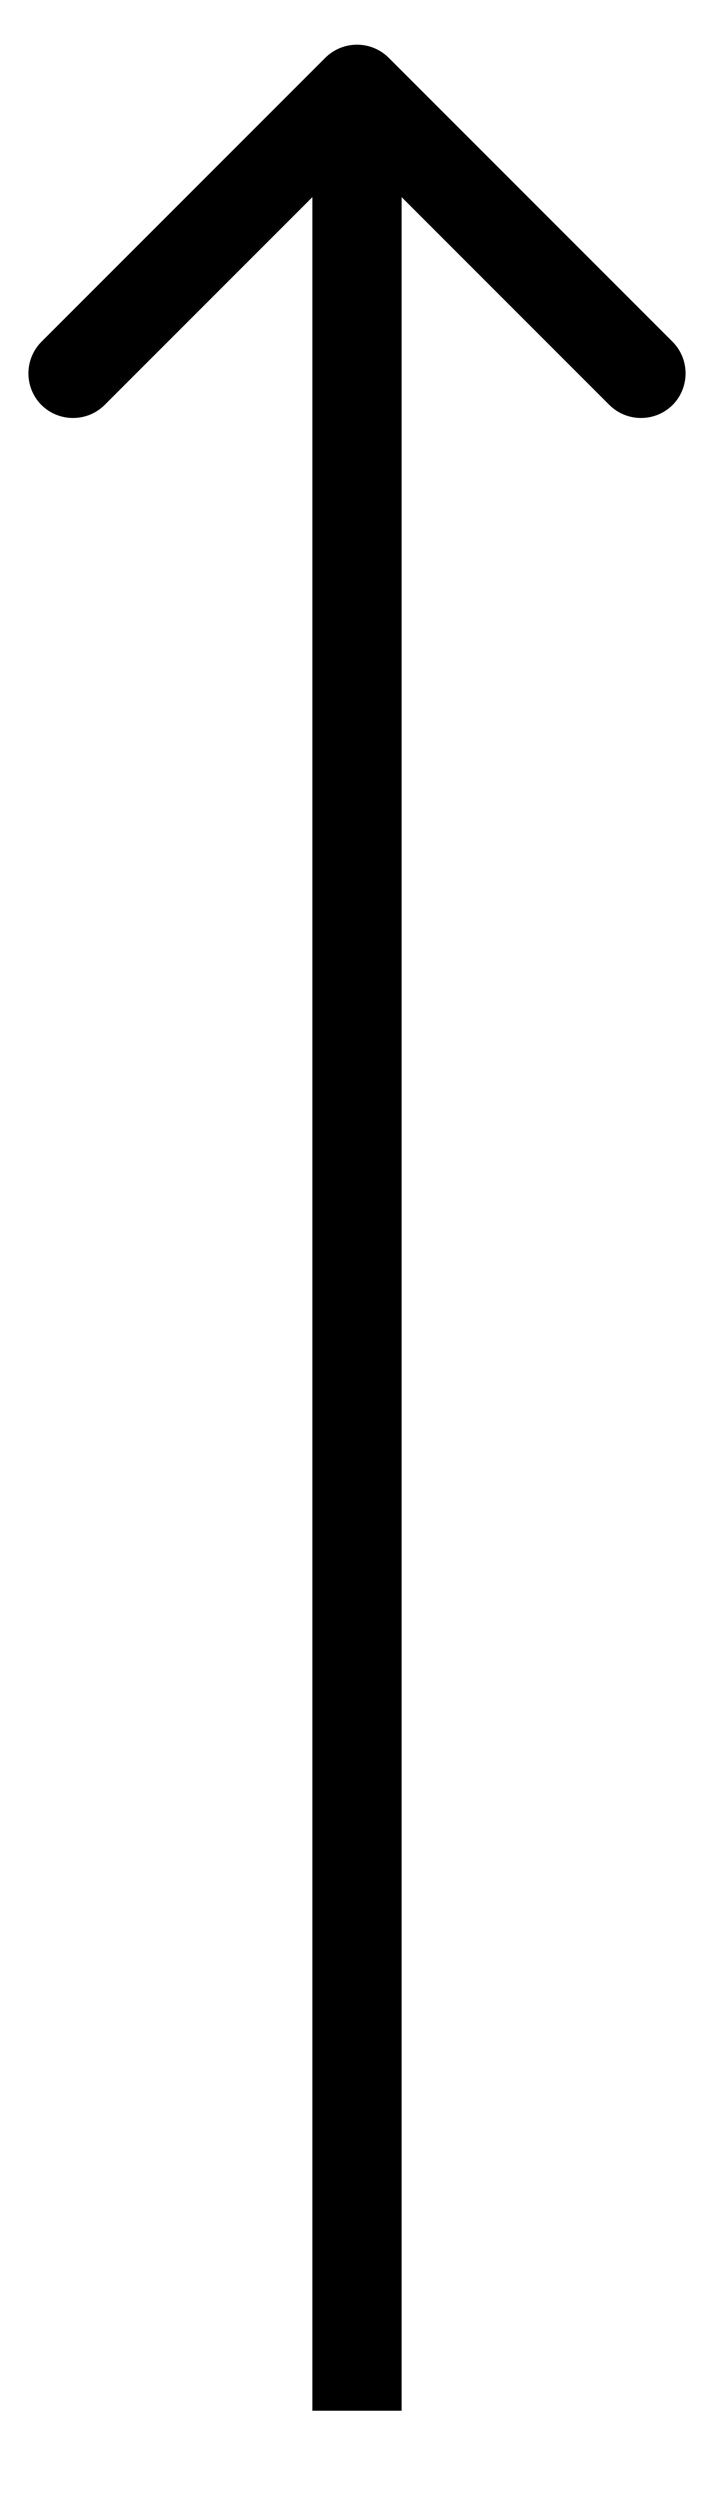 <?xml version="1.0" encoding="UTF-8"?>
<svg xmlns="http://www.w3.org/2000/svg" width="4" height="14" viewBox="0 0 4 14" fill="none">
  <path d="M2.177 0.323C2.079 0.226 1.921 0.226 1.823 0.323L0.232 1.914C0.135 2.012 0.135 2.17 0.232 2.268C0.33 2.365 0.488 2.365 0.586 2.268L2 0.854L3.414 2.268C3.512 2.365 3.67 2.365 3.768 2.268C3.865 2.17 3.865 2.012 3.768 1.914L2.177 0.323ZM2.25 13.5L2.25 0.5L1.75 0.5L1.75 13.5L2.25 13.5Z" fill="black"></path>
</svg>
